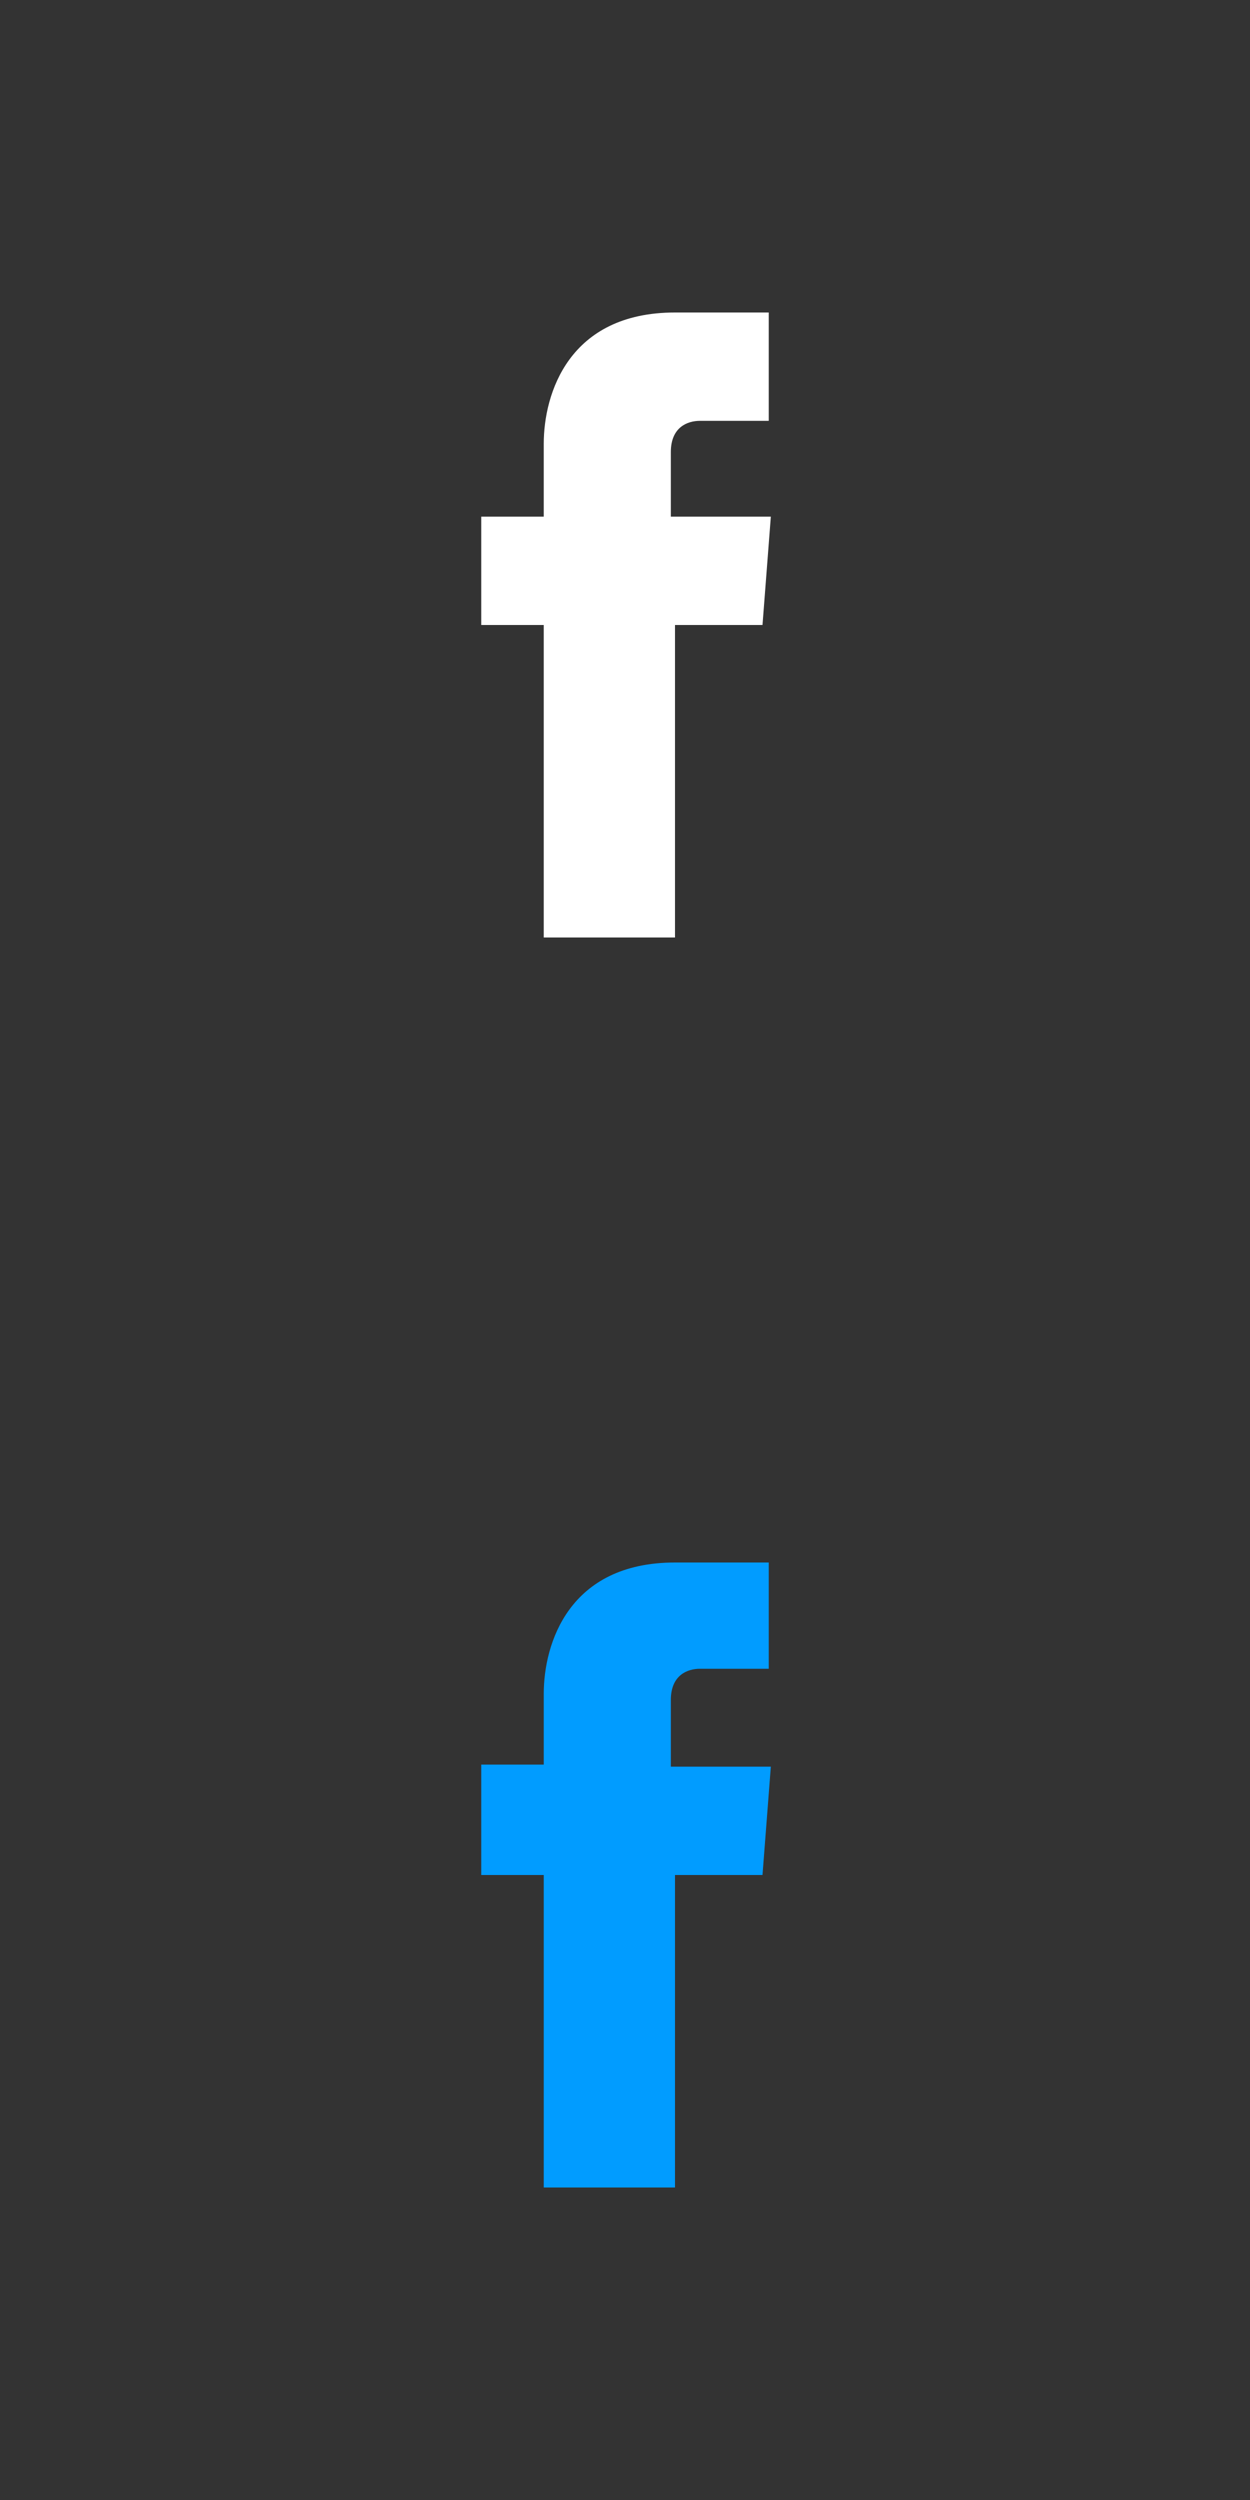 <?xml version="1.0" encoding="utf-8"?>
<!-- Generator: Adobe Illustrator 22.0.0, SVG Export Plug-In . SVG Version: 6.00 Build 0)  -->
<svg version="1.1" id="Layer_1" xmlns:serif="http://www.serif.com/"
	 xmlns="http://www.w3.org/2000/svg" xmlns:xlink="http://www.w3.org/1999/xlink" x="0px" y="0px" viewBox="0 0 60 120"
	 style="enable-background:new 0 0 60 120;" xml:space="preserve">
<rect x="0" y="0" width="60" height="120" fill="#333333" stroke="none"/>
<style type="text/css">
	.st0{fill:#FFFFFF;}
	.st1{fill:#019CFF;}
</style>
<path class="st0" d="M37,24.8h-4.8v-3.1c0-1.2,0.8-1.5,1.4-1.5c0.6,0,3.3,0,3.3,0V15h-4.5c-5.1,0-6.3,3.9-6.3,6.3v3.5h-3V30h3
	c0,6.8,0,15,0,15h6.3c0,0,0-8.3,0-15h4.2L37,24.8z"/>
<path class="st1" d="M37,84.8h-4.8v-3.2c0-1.2,0.8-1.5,1.4-1.5c0.6,0,3.3,0,3.3,0V75h-4.5c-5.1,0-6.3,3.9-6.3,6.3v3.4h-3V90h3
	c0,6.8,0,15,0,15h6.3c0,0,0-8.3,0-15h4.2L37,84.8z"/>
</svg>
